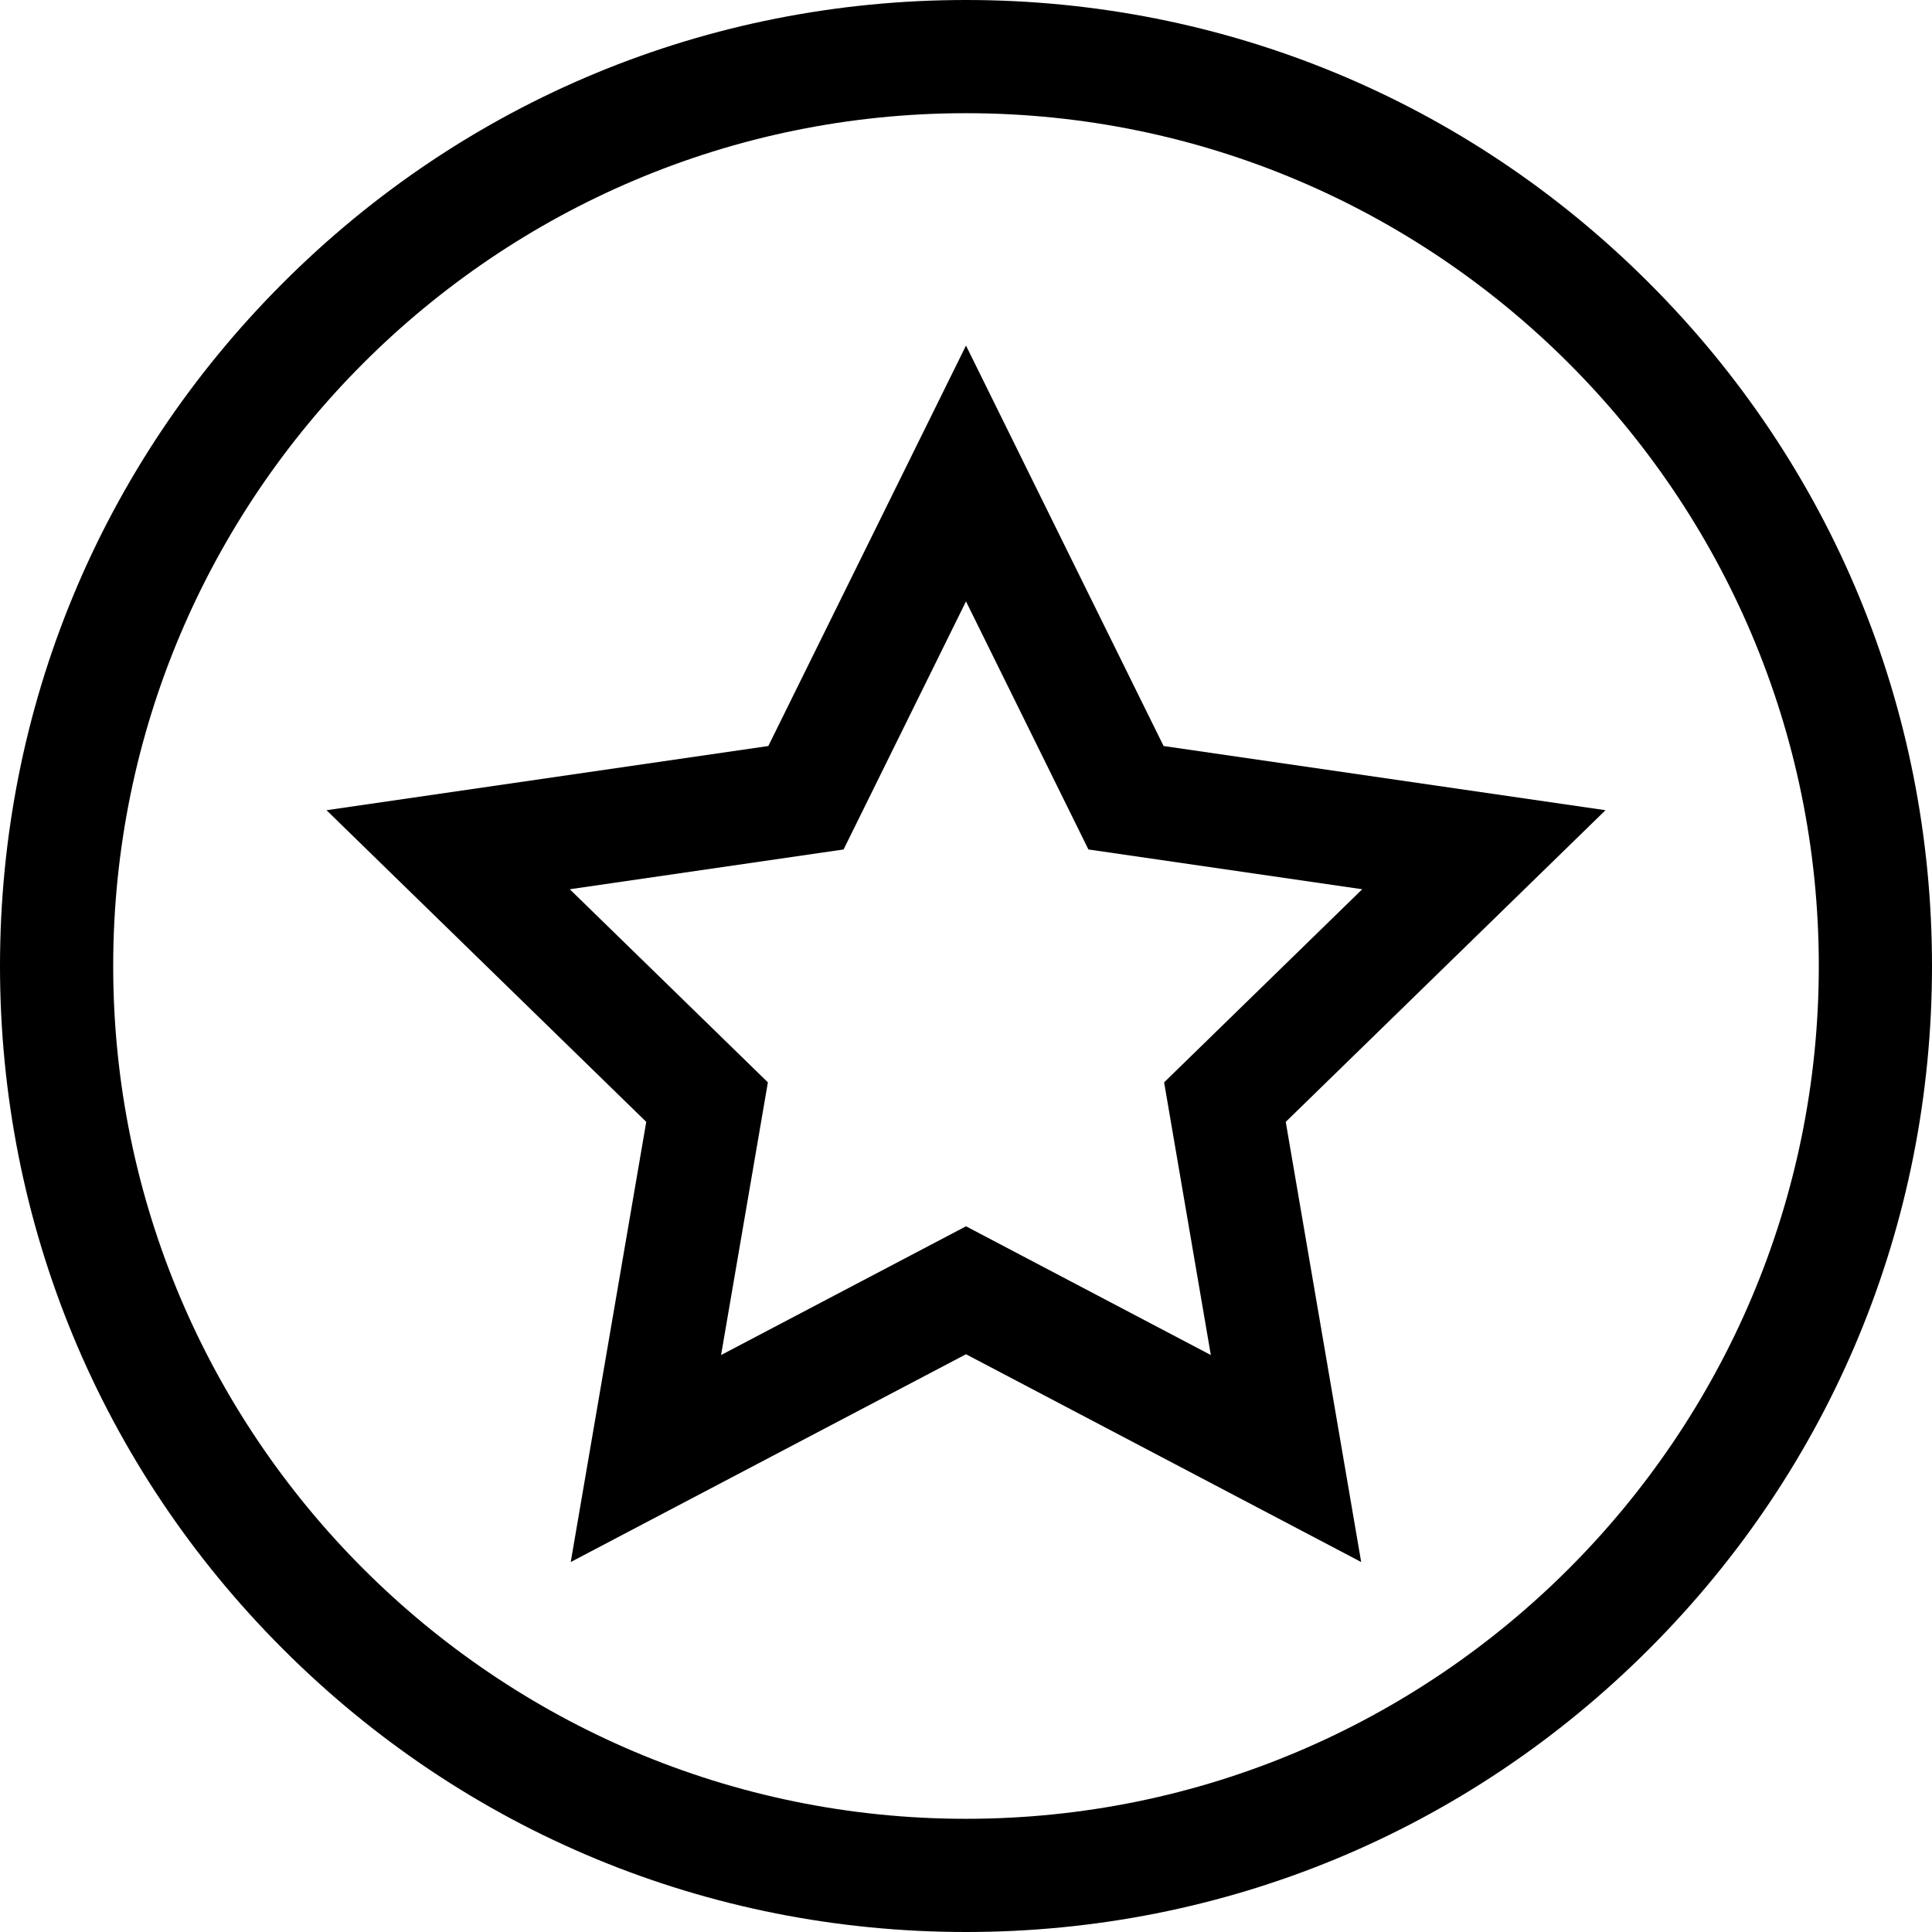 <svg width="22" height="22" viewBox="0 0 22 22" fill="none" xmlns="http://www.w3.org/2000/svg">
<g clip-path="url(#clip0_1393_1579)">
<path d="M18.778 3.222C16.701 1.144 13.938 0 11 0C8.062 0 5.299 1.144 3.222 3.222C1.144 5.299 0 8.062 0 11C0 13.938 1.144 16.701 3.222 18.778C5.299 20.856 8.062 22 11 22C13.938 22 16.701 20.856 18.778 18.778C20.856 16.701 22 13.938 22 11C22 8.062 20.856 5.299 18.778 3.222ZM11 20.711C5.645 20.711 1.289 16.355 1.289 11C1.289 5.645 5.645 1.289 11 1.289C16.355 1.289 20.711 5.645 20.711 11C20.711 16.355 16.355 20.711 11 20.711Z" fill="black"/>
<path d="M13.25 8.495L11 3.935L8.749 8.495L3.718 9.226L7.359 12.775L6.499 17.787L11 15.421L15.5 17.787L14.641 12.775L18.282 9.226L13.25 8.495ZM13.788 15.43L11 13.964L8.211 15.43L8.744 12.325L6.488 10.126L9.606 9.673L11 6.848L12.394 9.673L15.512 10.126L13.256 12.325L13.788 15.43Z" fill="black"/>
</g>
<defs>
<clipPath id="clip0_1393_1579">
<rect width="22" height="22" fill="white"/>
</clipPath>
</defs>
</svg>
